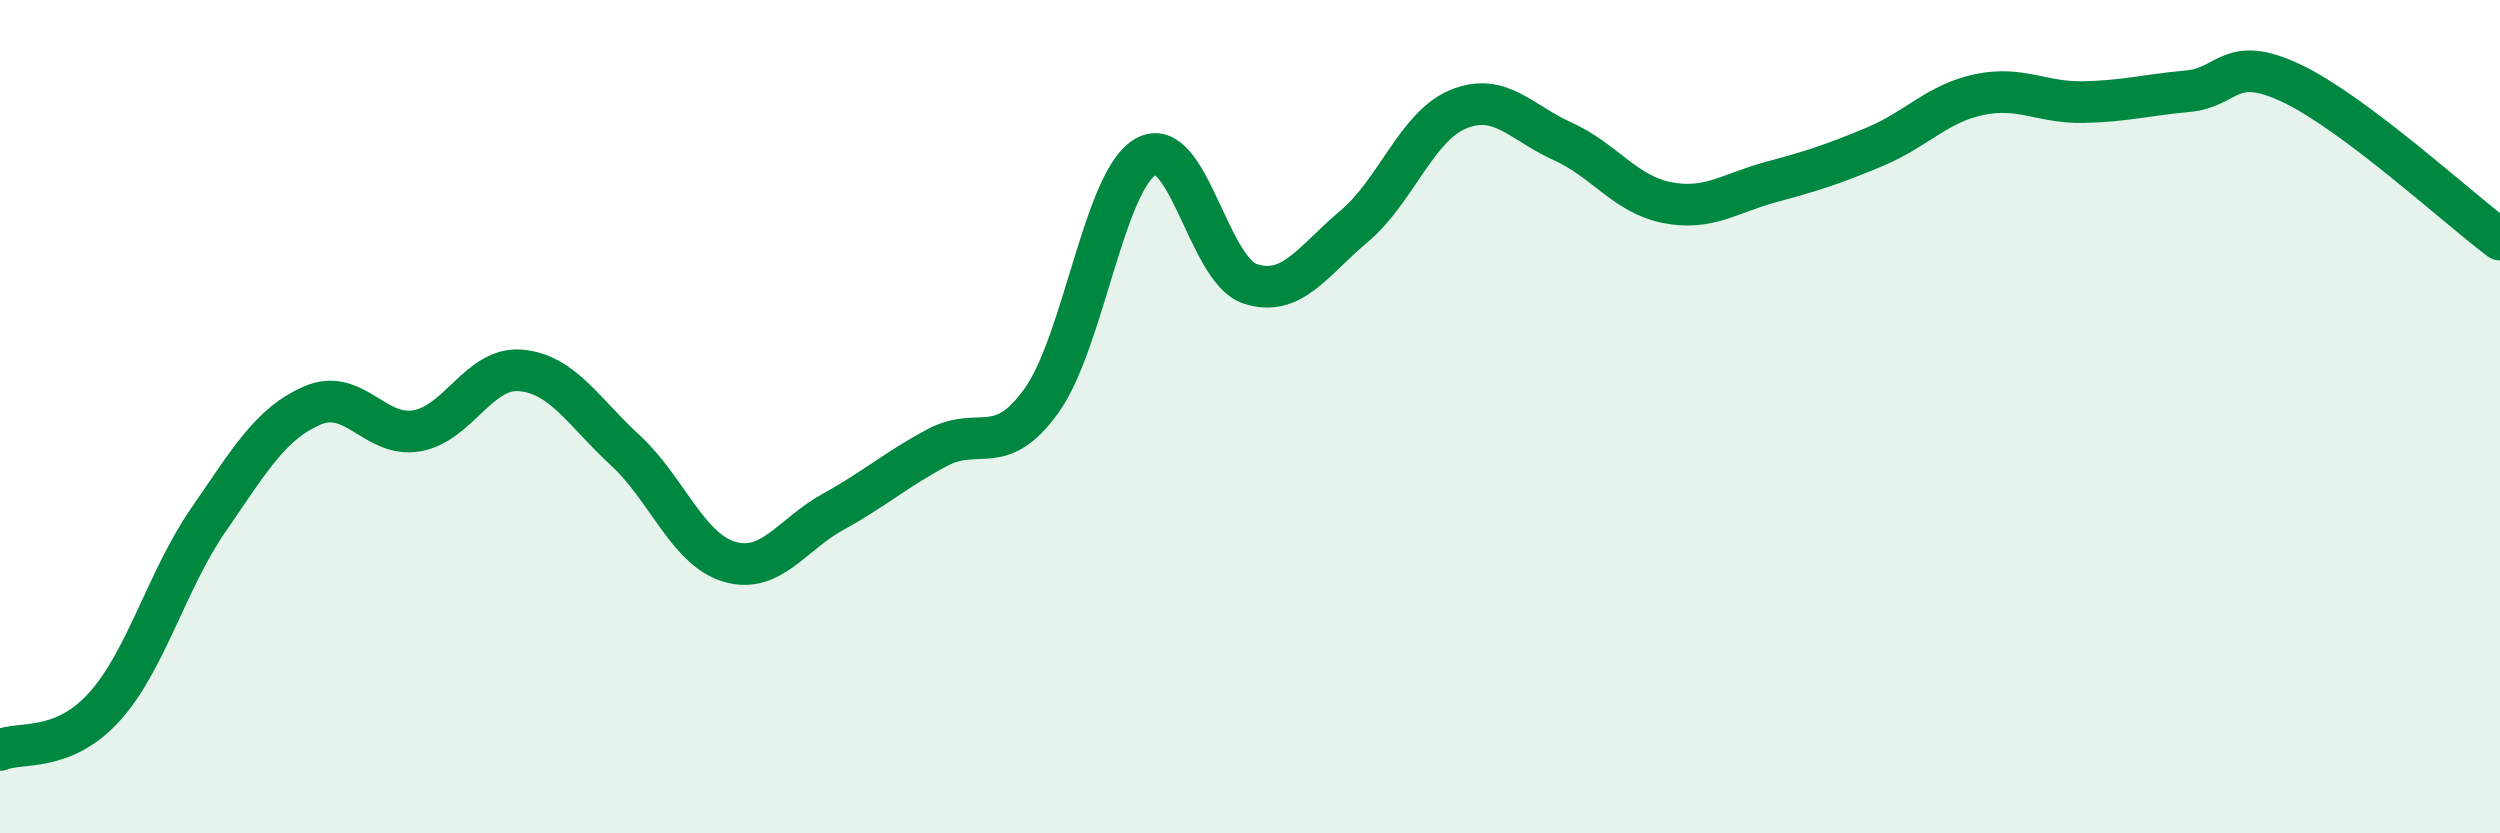 
    <svg width="60" height="20" viewBox="0 0 60 20" xmlns="http://www.w3.org/2000/svg">
      <path
        d="M 0,18 C 0.5,17.79 1.5,18.07 2.5,16.97 C 3.5,15.87 4,13.93 5,12.48 C 6,11.03 6.5,10.16 7.5,9.73 C 8.5,9.3 9,10.51 10,10.34 C 11,10.17 11.5,8.8 12.5,8.89 C 13.5,8.98 14,9.88 15,10.8 C 16,11.72 16.5,13.18 17.5,13.48 C 18.5,13.78 19,12.83 20,12.28 C 21,11.73 21.5,11.27 22.5,10.74 C 23.5,10.21 24,11.01 25,9.61 C 26,8.21 26.5,4.32 27.5,3.76 C 28.5,3.2 29,6.48 30,6.81 C 31,7.14 31.5,6.27 32.5,5.43 C 33.5,4.59 34,3.03 35,2.62 C 36,2.21 36.5,2.94 37.5,3.39 C 38.5,3.84 39,4.66 40,4.86 C 41,5.06 41.5,4.64 42.5,4.37 C 43.5,4.1 44,3.94 45,3.52 C 46,3.1 46.5,2.48 47.5,2.27 C 48.5,2.06 49,2.47 50,2.45 C 51,2.43 51.5,2.28 52.5,2.19 C 53.5,2.1 53.5,1.29 55,2 C 56.5,2.71 59,5 60,5.75L60 20L0 20Z"
        fill="#008740"
        opacity="0.1"
        stroke-linecap="round"
        stroke-linejoin="round"
      />
      <path
        d="M 0,18 C 0.5,17.79 1.5,18.07 2.5,16.97 C 3.5,15.87 4,13.93 5,12.48 C 6,11.03 6.5,10.16 7.5,9.73 C 8.5,9.3 9,10.51 10,10.34 C 11,10.17 11.5,8.8 12.5,8.89 C 13.5,8.98 14,9.88 15,10.8 C 16,11.72 16.5,13.18 17.5,13.48 C 18.5,13.78 19,12.83 20,12.28 C 21,11.73 21.5,11.27 22.5,10.74 C 23.5,10.21 24,11.01 25,9.61 C 26,8.21 26.5,4.32 27.5,3.76 C 28.5,3.2 29,6.48 30,6.81 C 31,7.14 31.5,6.27 32.5,5.43 C 33.5,4.59 34,3.03 35,2.62 C 36,2.21 36.5,2.94 37.5,3.39 C 38.5,3.84 39,4.66 40,4.86 C 41,5.06 41.5,4.64 42.5,4.37 C 43.5,4.1 44,3.94 45,3.52 C 46,3.1 46.5,2.48 47.5,2.27 C 48.5,2.06 49,2.47 50,2.45 C 51,2.43 51.5,2.28 52.5,2.19 C 53.5,2.1 53.5,1.29 55,2 C 56.5,2.71 59,5 60,5.75"
        stroke="#008740"
        stroke-width="1"
        fill="none"
        stroke-linecap="round"
        stroke-linejoin="round"
      />
    </svg>
  